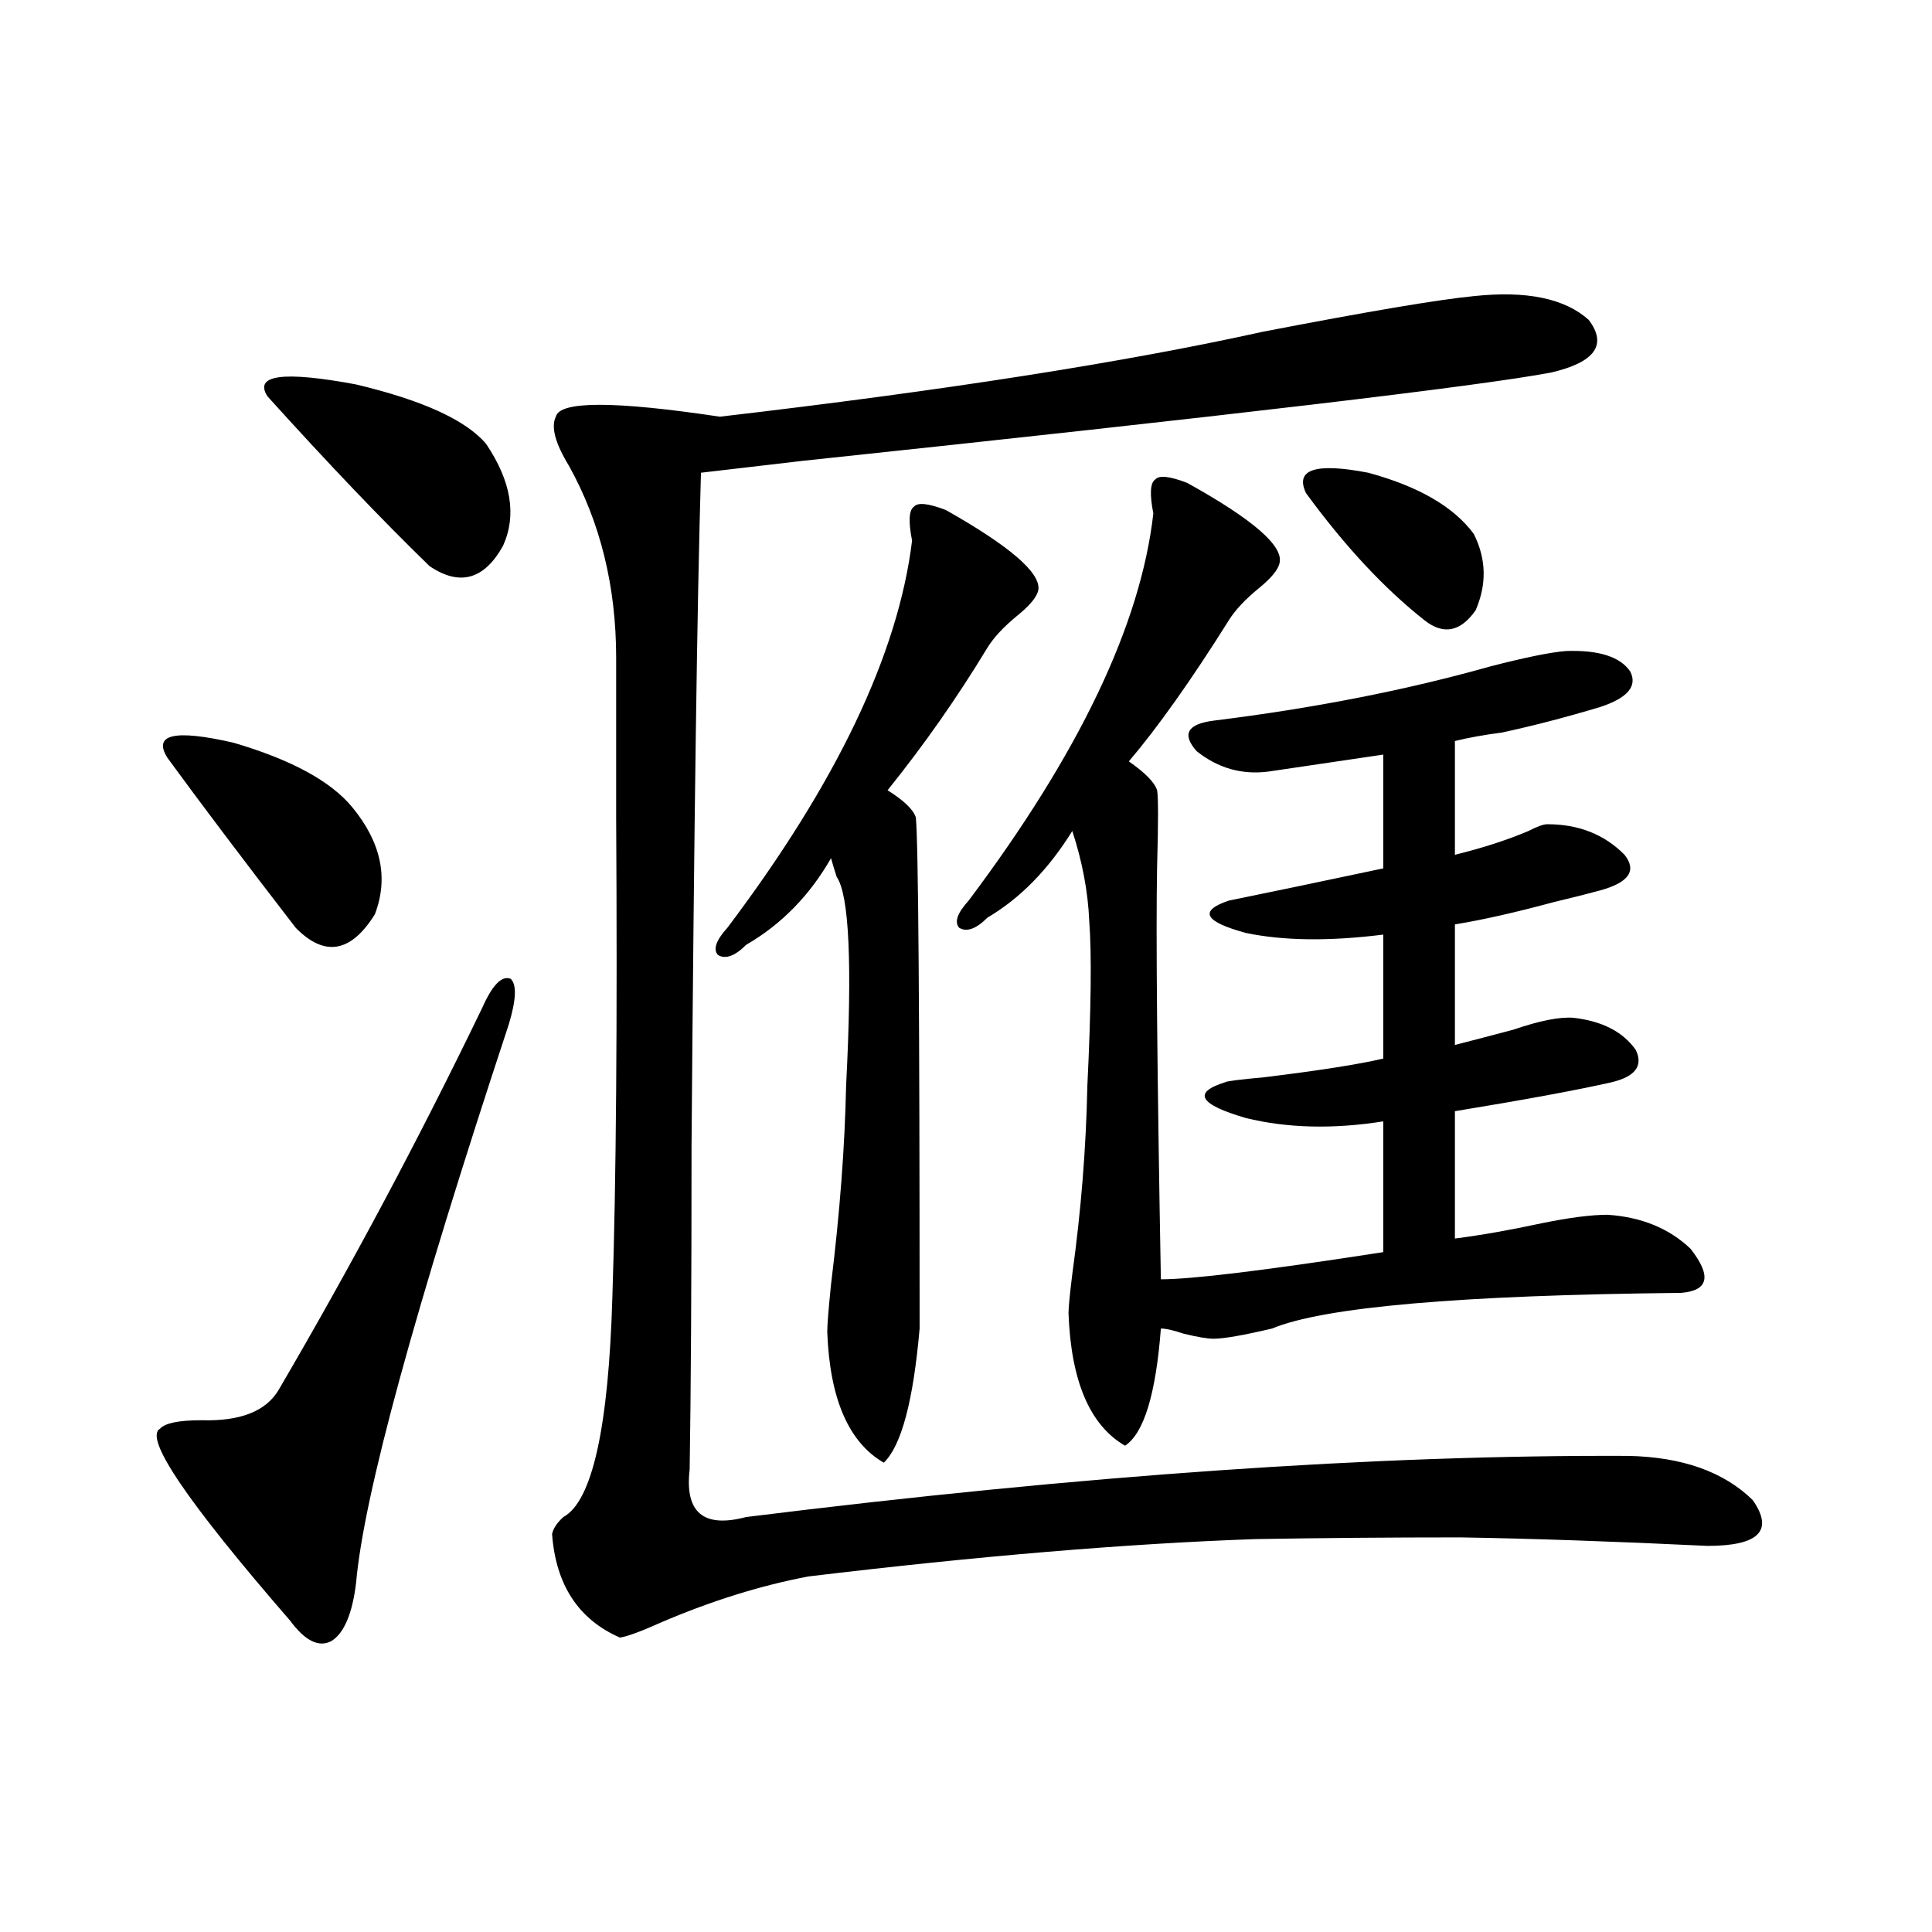 <?xml version="1.0" encoding="utf-8"?>
<!-- Generator: Adobe Illustrator 16.0.0, SVG Export Plug-In . SVG Version: 6.00 Build 0)  -->
<!DOCTYPE svg PUBLIC "-//W3C//DTD SVG 1.1//EN" "http://www.w3.org/Graphics/SVG/1.1/DTD/svg11.dtd">
<svg version="1.1" id="图层_1" xmlns="http://www.w3.org/2000/svg" xmlns:xlink="http://www.w3.org/1999/xlink" x="0px" y="0px"
	 width="1000px" height="1000px" viewBox="0 0 1000 1000" enable-background="new 0 0 1000 1000" xml:space="preserve">
<path d="M249.652,521.539c5.198-11.714,10.076-16.699,14.634-14.941c3.247,2.938,2.927,10.849-0.976,23.73
	c-48.779,147.656-75.12,244.048-79.022,289.16c-1.951,15.82-6.188,25.776-12.683,29.883c-6.509,3.516-13.658,0-21.463-10.547
	c-53.337-61.523-75.775-94.62-67.315-99.316c2.592-2.925,9.756-4.395,21.463-4.395c20.152,0.591,33.49-4.683,39.999-15.82
	C182.002,654.845,217.123,588.927,249.652,521.539z M86.729,392.34c-7.805-12.305,3.567-14.941,34.146-7.91
	c29.908,8.789,50.396,19.927,61.462,33.398c14.954,18.169,18.856,36.626,11.707,55.371c-12.362,19.927-26.021,22.274-40.975,7.031
	C126.394,445.665,104.29,416.372,86.729,392.34z M251.604,229.742c13.003,19.336,15.93,36.914,8.78,52.734
	c-9.756,17.578-22.438,21.094-38.048,10.547c-24.725-24.019-52.682-53.312-83.9-87.891c-7.164-11.124,8.125-13.184,45.853-6.152
	C218.754,207.192,241.192,217.438,251.604,229.742z M762.811,153.277c27.316-2.926,47.148,1.181,59.511,12.305
	c9.756,12.895,3.247,21.973-19.512,27.246c-37.072,7.031-166.185,22.274-387.308,45.703c-25.365,2.938-42.926,4.984-52.682,6.152
	c-1.951,65.63-3.582,181.646-4.878,348.047c0,72.07-0.335,128.032-0.976,167.871c-2.606,22.274,7.149,30.474,29.268,24.609
	c174.295-21.671,326.486-32.218,456.574-31.641c27.957,0.591,49.42,8.212,64.389,22.852c11.052,15.82,3.247,23.73-23.414,23.73
	c-48.779-2.335-91.385-3.804-127.802-4.395c-37.072,0-72.528,0.302-106.339,0.879c-66.34,2.349-143.411,8.789-231.214,19.336
	c-24.725,4.696-50.09,12.593-76.096,23.73c-10.411,4.683-17.561,7.319-21.463,7.91c-21.463-9.38-33.17-27.246-35.121-53.613
	c0.641-2.925,2.592-5.851,5.854-8.789c14.954-8.198,23.414-46.28,25.365-114.258c1.951-58.585,2.592-141.202,1.951-247.852
	c0-36.323,0-63.858,0-82.617c0-36.914-8.14-70.011-24.39-99.316c-7.164-11.715-9.436-20.215-6.829-25.488
	c1.951-8.199,30.243-8.199,84.876,0c115.76-13.473,209.416-28.125,280.969-43.945C708.178,161.188,744.595,155.035,762.811,153.277z
	 M489.646,264.02c33.17,18.759,49.1,32.52,47.804,41.309c-0.655,3.516-4.237,7.91-10.731,13.184
	c-7.164,5.864-12.362,11.426-15.609,16.699c-15.609,25.79-32.85,50.399-51.706,73.828c8.445,5.273,13.323,9.97,14.634,14.063
	c1.296,12.896,1.951,101.074,1.951,264.551c-3.262,37.505-9.436,60.645-18.536,69.434c-18.216-10.547-27.972-33.097-29.268-67.676
	c0-3.516,0.641-11.714,1.951-24.609c4.543-36.914,7.149-71.191,7.805-102.832c3.247-62.69,1.616-98.726-4.878-108.105
	c-1.311-4.093-2.286-7.319-2.927-9.668c-11.066,19.336-25.7,34.277-43.901,44.824c-5.854,5.864-10.731,7.622-14.634,5.273
	c-2.606-2.925-0.976-7.608,4.878-14.063c56.584-74.995,88.443-141.792,95.607-200.391c-1.951-9.956-1.631-15.82,0.976-17.578
	C475.013,259.927,480.531,260.504,489.646,264.02z M614.521,249.957c33.811,18.759,49.755,32.52,47.804,41.309
	c-0.655,3.516-4.237,7.91-10.731,13.184c-7.164,5.864-12.362,11.426-15.609,16.699c-19.512,31.063-36.752,55.371-51.706,72.949
	c8.445,5.864,13.323,10.849,14.634,14.941c0.641,3.516,0.641,16.699,0,39.551c-0.655,33.989,0,105.181,1.951,213.574
	c16.25,0,54.633-4.683,115.119-14.063v-67.676c-26.021,4.106-49.755,3.516-71.218-1.758c-24.069-7.031-27.651-13.184-10.731-18.457
	c0.641-0.577,7.47-1.456,20.487-2.637c28.612-3.516,49.1-6.729,61.462-9.668v-64.16c-27.972,3.516-51.706,3.228-71.218-0.879
	c-21.463-5.851-24.39-11.426-8.78-16.699c20.152-4.093,46.828-9.668,79.998-16.699v-58.887l-59.511,8.789
	c-13.658,1.758-26.021-1.758-37.072-10.547c-7.805-8.789-4.878-14.063,8.78-15.82c52.026-6.44,99.83-15.82,143.411-28.125
	c18.201-4.683,31.219-7.319,39.023-7.91c16.905-0.577,27.957,2.938,33.17,10.547c3.902,7.622-1.311,13.774-15.609,18.457
	c-17.561,5.273-34.48,9.668-50.73,13.184c-9.115,1.181-17.24,2.637-24.39,4.395v58.887c14.299-3.516,26.981-7.608,38.048-12.305
	c4.543-2.335,7.805-3.516,9.756-3.516c16.25,0,29.588,5.273,39.999,15.82c6.494,8.212,2.271,14.364-12.683,18.457
	c-6.509,1.758-14.634,3.817-24.39,6.152c-19.512,5.273-36.432,9.091-50.73,11.426v62.402c9.101-2.335,19.177-4.972,30.243-7.91
	c13.658-4.683,24.055-6.729,31.219-6.152c14.954,1.758,25.686,7.333,32.194,16.699c3.902,8.212-0.335,13.774-12.683,16.699
	c-18.216,4.106-45.212,9.091-80.974,14.941v65.918c13.658-1.758,28.612-4.395,44.877-7.91c14.299-2.925,25.686-4.395,34.146-4.395
	c17.561,1.181,31.859,7.031,42.926,17.578c11.052,14.063,9.421,21.685-4.878,22.852c-114.479,1.181-185.041,7.333-211.702,18.457
	c-14.969,3.516-25.045,5.273-30.243,5.273c-3.262,0-8.46-0.879-15.609-2.637c-5.213-1.758-9.115-2.637-11.707-2.637
	c-2.606,33.989-8.78,54.204-18.536,60.645c-18.216-10.547-27.972-33.398-29.268-68.555c0-2.925,0.641-9.668,1.951-20.215
	c4.543-32.808,7.149-65.327,7.805-97.559c1.951-39.839,2.271-68.253,0.976-85.254c-0.655-15.229-3.582-30.762-8.78-46.582
	c-12.362,19.927-26.996,34.868-43.901,44.824c-5.854,5.864-10.731,7.622-14.634,5.273c-2.606-2.925-0.976-7.608,4.878-14.063
	c57.225-76.163,89.099-142.96,95.607-200.391c-1.951-9.957-1.631-15.82,0.976-17.578
	C599.888,245.864,605.406,246.441,614.521,249.957z M675.983,255.23c-5.854-12.305,4.878-15.82,32.194-10.547
	c26.006,7.031,44.222,17.578,54.633,31.641c6.494,12.896,6.829,26.079,0.976,39.551c-7.805,11.138-16.585,12.896-26.341,5.273
	C716.623,304.751,696.136,282.778,675.983,255.23z"/>
</svg>
